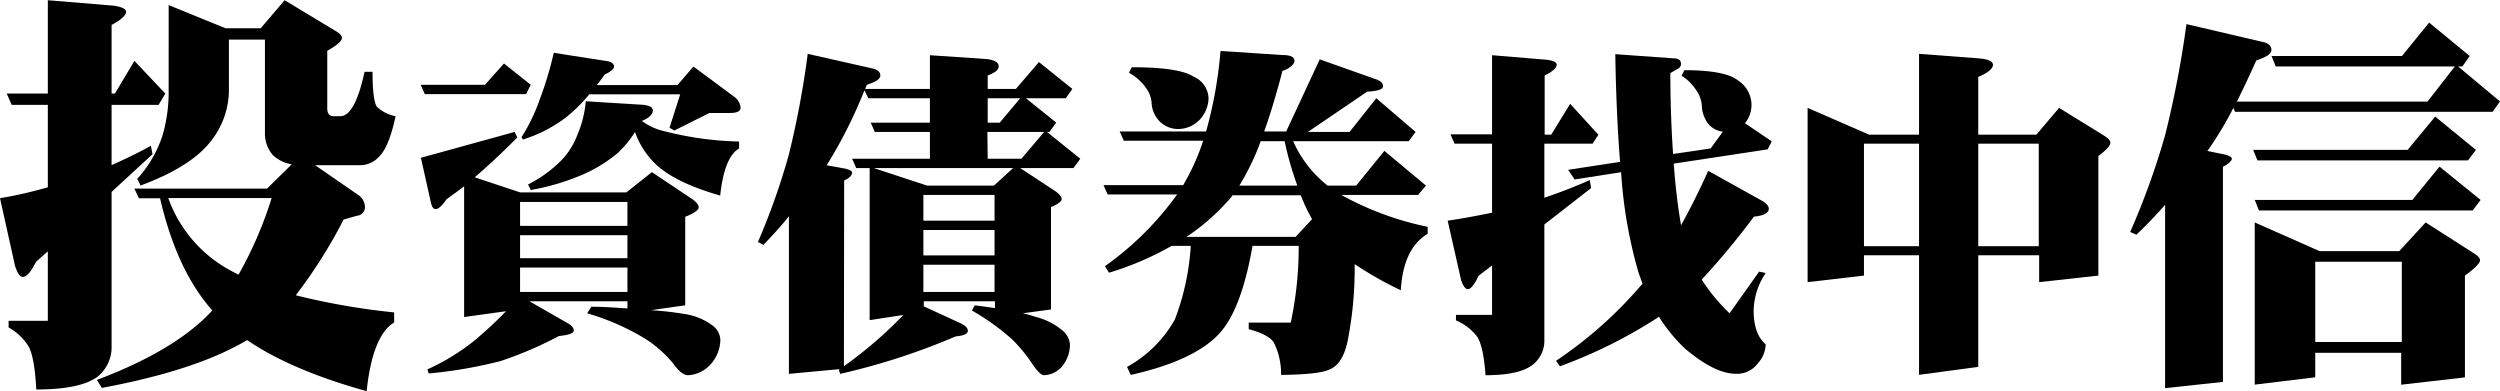 <svg xmlns="http://www.w3.org/2000/svg" viewBox="0 0 313.66 49.05" width="313" height="49"><g><g><path d="M63.23,7.94l3.36,2.67L66,11.78H53.3l-.52-1.17h8.07Zm1.33,8.59.35.69c-2,2-3.74,3.62-5.35,5l5.69,1.89H78.59l3.2-2.54L86.92,25c.49.37.74.7.74,1s-.56.74-1.69,1.17V38.28l-4.31.61a42.11,42.11,0,0,1,4.49.52,7.8,7.8,0,0,1,3.15,1.33,2.37,2.37,0,0,1,1.08,1.9,4.7,4.7,0,0,1-1.25,3.07,4.08,4.08,0,0,1-2.81,1.34q-.82,0-1.86-1.47a14.79,14.79,0,0,0-3.58-3.15,30.18,30.18,0,0,0-7.21-3.15l.52-.82c1.7,0,3.21.13,4.53.21v-.9H66.42l4.66,2.67c.61.32.91.66.91,1s-.62.57-1.86.69a48.21,48.21,0,0,1-7.34,3.15,57.55,57.55,0,0,1-9,1.55l-.17-.51a27.52,27.52,0,0,0,5.87-3.59,51,51,0,0,0,4-3.71l-5.26.73V23.35C57.4,24,56.67,24.49,56,25c-.54.8-1,1.2-1.33,1.2s-.47-.27-.61-.82l-1.25-5.61Zm.69,11.78H78.72v-3H65.25Zm0,4.06H78.72V29.48H65.25Zm0,4.23H78.72V33.54H65.25Zm4.24-30,6.9,1.08c.43.14.65.36.65.64s-.39.65-1.17,1c-.34.49-.67.93-1,1.33H85l2-2.33,5.18,3.84a1.83,1.83,0,0,1,.73,1.34c0,.43-.44.65-1.33.65H89l-4.4,2.2L84,16l1.34-4.19H73.93A19.61,19.61,0,0,1,71,14.71a17.56,17.56,0,0,1-5.4,2.77l-.17-.3a22.1,22.1,0,0,0,2.2-4.49A45.86,45.86,0,0,0,69.49,6.56Zm4,6.08,7,.43c.95.06,1.42.31,1.42.74s-.46.95-1.38,1.29a7.51,7.51,0,0,0,2.2,1.13,41.29,41.29,0,0,0,10,1.46v.87q-1.86,1.08-2.37,5.91Q85.07,23,82.56,20.84a10.29,10.29,0,0,1-2.89-4.31,12.8,12.8,0,0,1-2.11,2.59A17.82,17.82,0,0,1,72.81,22a28.69,28.69,0,0,1-6.22,1.81l-.34-.69A16.2,16.2,0,0,0,70.52,20a9.4,9.4,0,0,0,1.9-3.06A13.76,13.76,0,0,0,73.5,12.64Z"/><path d="M101.34,6.73l8.2,1.85c.61.15.91.44.91.87s-.56.79-1.68,1.16a4.48,4.48,0,0,0-.22.52h8.12V6.9l7.08.48c1,.11,1.55.41,1.55.9s-.46.79-1.38,1.17v1.68h3.54l2.89-3.37,4.19,3.37-.82,1.17h-5l3.8,3.06-.86,1.17h-.3l4.18,3.36-.86,1.17H128L132.47,24c.49.37.73.69.73.95s-.45.66-1.34,1V38.8l-3.54.48a14.6,14.6,0,0,1,1.68.47,8.29,8.29,0,0,1,3.24,1.64,2.55,2.55,0,0,1,1,1.77,4.26,4.26,0,0,1-.87,2.63A3.11,3.11,0,0,1,131,47.05c-.35,0-.82-.45-1.43-1.34a19.11,19.11,0,0,0-2.63-3.2,29.57,29.57,0,0,0-5-3.58l.35-.65c.92.12,1.76.23,2.54.35v-.86h-8.93v.64l4.53,2.08c.69.31,1,.64,1,1s-.51.6-1.52.69a84.91,84.91,0,0,1-14.5,4.7l-.17-.51.17-.09-6.43.6V27.1c-1,1.27-2.1,2.46-3.2,3.59l-.69-.35a85.08,85.08,0,0,0,3.89-11A114.32,114.32,0,0,0,101.34,6.73Zm4.54,39.19a52.45,52.45,0,0,0,7.46-6.43l-4.23.65V21.06h-1.68l-.52-1.17h9.76V16.53h-6.91l-.52-1.17h7.43V12.3h-7.73l-.48-1a59.41,59.41,0,0,1-4.74,9.41l2.37.43c.55.15.82.31.82.48,0,.34-.34.69-1,1ZM124.7,23.26l2.41-2.2H109.63l6.69,2.2Zm-8.85,4.4h8.93V24.43h-8.93Zm0,4.36h8.93V28.83h-8.93Zm0,4.58h8.93V33.19h-8.93Zm8.07-24.3v3.06h1.51L128,12.3Zm0,7.59h4.23L131,16.53h-7.12Z"/><path d="M165.58,7.42l6.94,2.46c.67.2,1,.5,1,.91s-.68.6-2,.69l-7.43,5.05h5.23l3.36-4.23,4.93,4.23-.87,1.16H162.25a14.52,14.52,0,0,0,4.32,5.57h3.58l3.54-4.36,5.22,4.36-1,1.17h-9.63a38.2,38.2,0,0,0,10.84,4v.87c-2.05,1.24-3.17,3.61-3.37,7.09a45.07,45.07,0,0,1-5.79-3.28,47,47,0,0,1-.9,9.75c-.43,1.93-1.21,3.1-2.33,3.5q-1.3.6-6,.65a8.8,8.8,0,0,0-.91-4.06q-.64-1-3.15-1.68v-.82h5.27a45.16,45.16,0,0,0,1-9.63h-5.79q-1.38,7.86-4.06,10.88-3.1,3.49-11.22,5.31l-.47-1a15.36,15.36,0,0,0,6-5.95,31.2,31.2,0,0,0,2-9.24H147a38,38,0,0,1-7.86,3.37l-.51-.82a38.73,38.73,0,0,0,9.06-9h-8.72l-.52-1.17h10c.23-.4.46-.82.69-1.25a27.22,27.22,0,0,0,1.81-4.32H141l-.52-1.16h10.84a53.65,53.65,0,0,0,1.81-10.1l7.81.51c.92,0,1.41.22,1.47.65s-.5,1-1.51,1.34q-1.12,4.32-2.29,7.6h2.76ZM142,8.41c3.95,0,6.52.39,7.73,1.17a3.07,3.07,0,0,1,1.9,2.72A4.09,4.09,0,0,1,150.51,15a3.75,3.75,0,0,1-2.63,1.16,3.3,3.3,0,0,1-2.38-.95,3.58,3.58,0,0,1-1-2.11,3.64,3.64,0,0,0-.65-2,6.48,6.48,0,0,0-2.2-2Zm6.91,21.28h13.64l2.07-2.22a21,21,0,0,1-1.42-3h-8.55a7,7,0,0,1-.73.87A27.29,27.29,0,0,1,148.87,29.69Zm13.86-6.43a42.09,42.09,0,0,1-1.6-5.57h-3a30.29,30.29,0,0,1-2.68,5.57Z"/><path d="M197,13l3.54,3.88L199.81,18h-6.05v6.78c2-.67,3.86-1.4,5.7-2.21l.17,1-5.87,4.57V42.51a3.84,3.84,0,0,1-1.38,3.16c-1.09.92-3.11,1.38-6,1.38-.17-2.45-.53-4.08-1.08-4.88a6.6,6.6,0,0,0-2.63-2v-.69h4.53V33.28l-1.69,1.29c-.51,1.12-1,1.68-1.33,1.68s-.61-.38-.87-1.16l-1.68-7.43c1.9-.28,3.76-.63,5.57-1V18h-4.71l-.51-1.17h5.22V6.9l6.73.56c.92.09,1.38.3,1.38.65s-.5.85-1.51,1.34v7.42h.82Zm19.16,3.49a2.81,2.81,0,0,1-1.77-.9,4,4,0,0,1-.86-2.12,3.79,3.79,0,0,0-.6-2,6.18,6.18,0,0,0-1.95-2l.35-.69c3.42,0,5.67.43,6.73,1.29a3.67,3.67,0,0,1,1.69,3.11,3.61,3.61,0,0,1-.82,2.25l3.36,2.28-.51,1L210,20.5a76.08,76.08,0,0,0,.91,7.73q1.72-3.07,3.41-6.82l6.91,3.84c.46.31.69.62.69.9,0,.55-.62.88-1.86,1a94.63,94.63,0,0,1-6.56,7.9A23.24,23.24,0,0,0,217,39.28l3.71-5.23.82.18a8.69,8.69,0,0,0-1.51,4.7c0,2,.53,3.43,1.51,4.23a3.71,3.71,0,0,1-1,2.42,3.24,3.24,0,0,1-2.72,1.29q-2.67,0-6.39-3.15a20.28,20.28,0,0,1-3.28-4,61,61,0,0,1-12.43,6.21l-.48-.69a52.69,52.69,0,0,0,10.84-9.67c-.15-.43-.3-.88-.48-1.34a58.41,58.41,0,0,1-2.2-12.65l-5.83.91-.82-1.21,6.52-1q-.47-5.83-.6-13.51l7.29.52c.64,0,.95.23.95.69a.67.67,0,0,1-.43.64l-.9.52c0,3.83.14,7.21.34,10.15l4.71-.69Z"/><path d="M226.79,13.51l7.72,3.36h6.26V6.73l7.43.56c1.23.09,1.85.36,1.85.82s-.62,1-1.85,1.51v7.25h7.29l2.85-3.36L264,17q.78.48.78.87c0,.37-.51.93-1.51,1.68v15l-7.43.82V32H248.2v14l-7.43,1V32h-6.91v2.55l-7.07.82Zm7.07,17.35h6.91V18h-6.91ZM248.2,18V30.86h7.59V18Z"/><path d="M16.86,7.61l3.88,4.1-.84,1.42H14v7.56c1.68-.74,3.32-1.54,4.93-2.42l.21,1.05L14,24.05V43.32a4.77,4.77,0,0,1-1.73,3.89c-1.41,1.08-4,1.63-7.72,1.63-.14-2.77-.48-4.59-1-5.46a6.83,6.83,0,0,0-2.47-2.32v-.84H6V31.51L4.52,32.82c-.63,1.26-1.18,1.89-1.63,1.89s-.68-.45-1-1.36L0,24.84a53.38,53.38,0,0,0,6-1.37V13.13H1.47L.84,11.71H6V0l8.19.68c1.08.14,1.63.41,1.63.79S15.19,2.5,14,3.1v8.61h.42Zm4.3-7L28.3,3.52h4.41l3-3.52,6.35,3.83q.84.48.84.9c0,.38-.61.92-1.84,1.62v7.2c0,.7.27,1,.79,1h.84c1.23,0,2.24-1.86,3.05-5.57h1c0,2.31.17,3.77.52,4.36a4.61,4.61,0,0,0,2.37,1.21q-.8,3.78-2,5a3.23,3.23,0,0,1-2.57,1.15H39.54L45,24.47a1.91,1.91,0,0,1,.79,1.42,1.08,1.08,0,0,1-1,1.15l-1.68.48a62.36,62.36,0,0,1-6,9.5,87.55,87.55,0,0,0,12.34,2.15v1.26Q46.74,42.07,46,49.05q-9.45-2.62-15-6.41-6.3,3.78-18.22,6l-.63-1q9.93-3.74,14.49-8.72-4.46-5-6.56-14.07H17.43l-.57-1.21H33.5l3.1-3.05a4.49,4.49,0,0,1-2.36-1.15,4.09,4.09,0,0,1-1-2.78V4.94H28.72V11.5A10.43,10.43,0,0,1,26.2,18c-1.68,2-4.53,3.75-8.56,5.25l-.42-.84A14.92,14.92,0,0,0,20.38,17a19.37,19.37,0,0,0,.78-5.46Zm-.05,24.21a16.73,16.73,0,0,0,6.72,8.45,21.27,21.27,0,0,0,2.1,1.16,49.14,49.14,0,0,0,4.15-9.61Z"/><path d="M274.32,3l9.59,2.24c.71.16,1.07.5,1.07,1s-.63.89-1.9,1.32q-1.26,2.82-2.43,5.16h23.91L308,8.31H285.52L285,7h16.36l3.41-4.19L309.86,7l-.92,1.31h-.54l5.26,4.39L312.74,14H280.41l-.2-.49a45,45,0,0,1-3.12,5.21.81.81,0,0,0-.14.2l2.19.44c.58.16.88.34.88.53s-.38.65-1.12,1v27l-7.26.78v-23q-1.75,2-3.6,3.75l-.78-.34a94.46,94.46,0,0,0,4.38-12.13A128.12,128.12,0,0,0,274.32,3ZM305.53,14.6l5.11,4.18-1,1.32H283.23l-.54-1.32h19.38Zm.54,6.28,5.16,4.18-1,1.32H283.42l-.53-1.32h19.77Zm-23.18,7,8.13,3.6h10l3.31-3.6,6,3.84c.55.33.83.64.83.93s-.64,1-1.9,1.9V47.32l-8,.92v-4H290.48v3.07l-7.59.92Zm7.59,15h10.86V32.81H290.48Z"/></g></g></svg>
